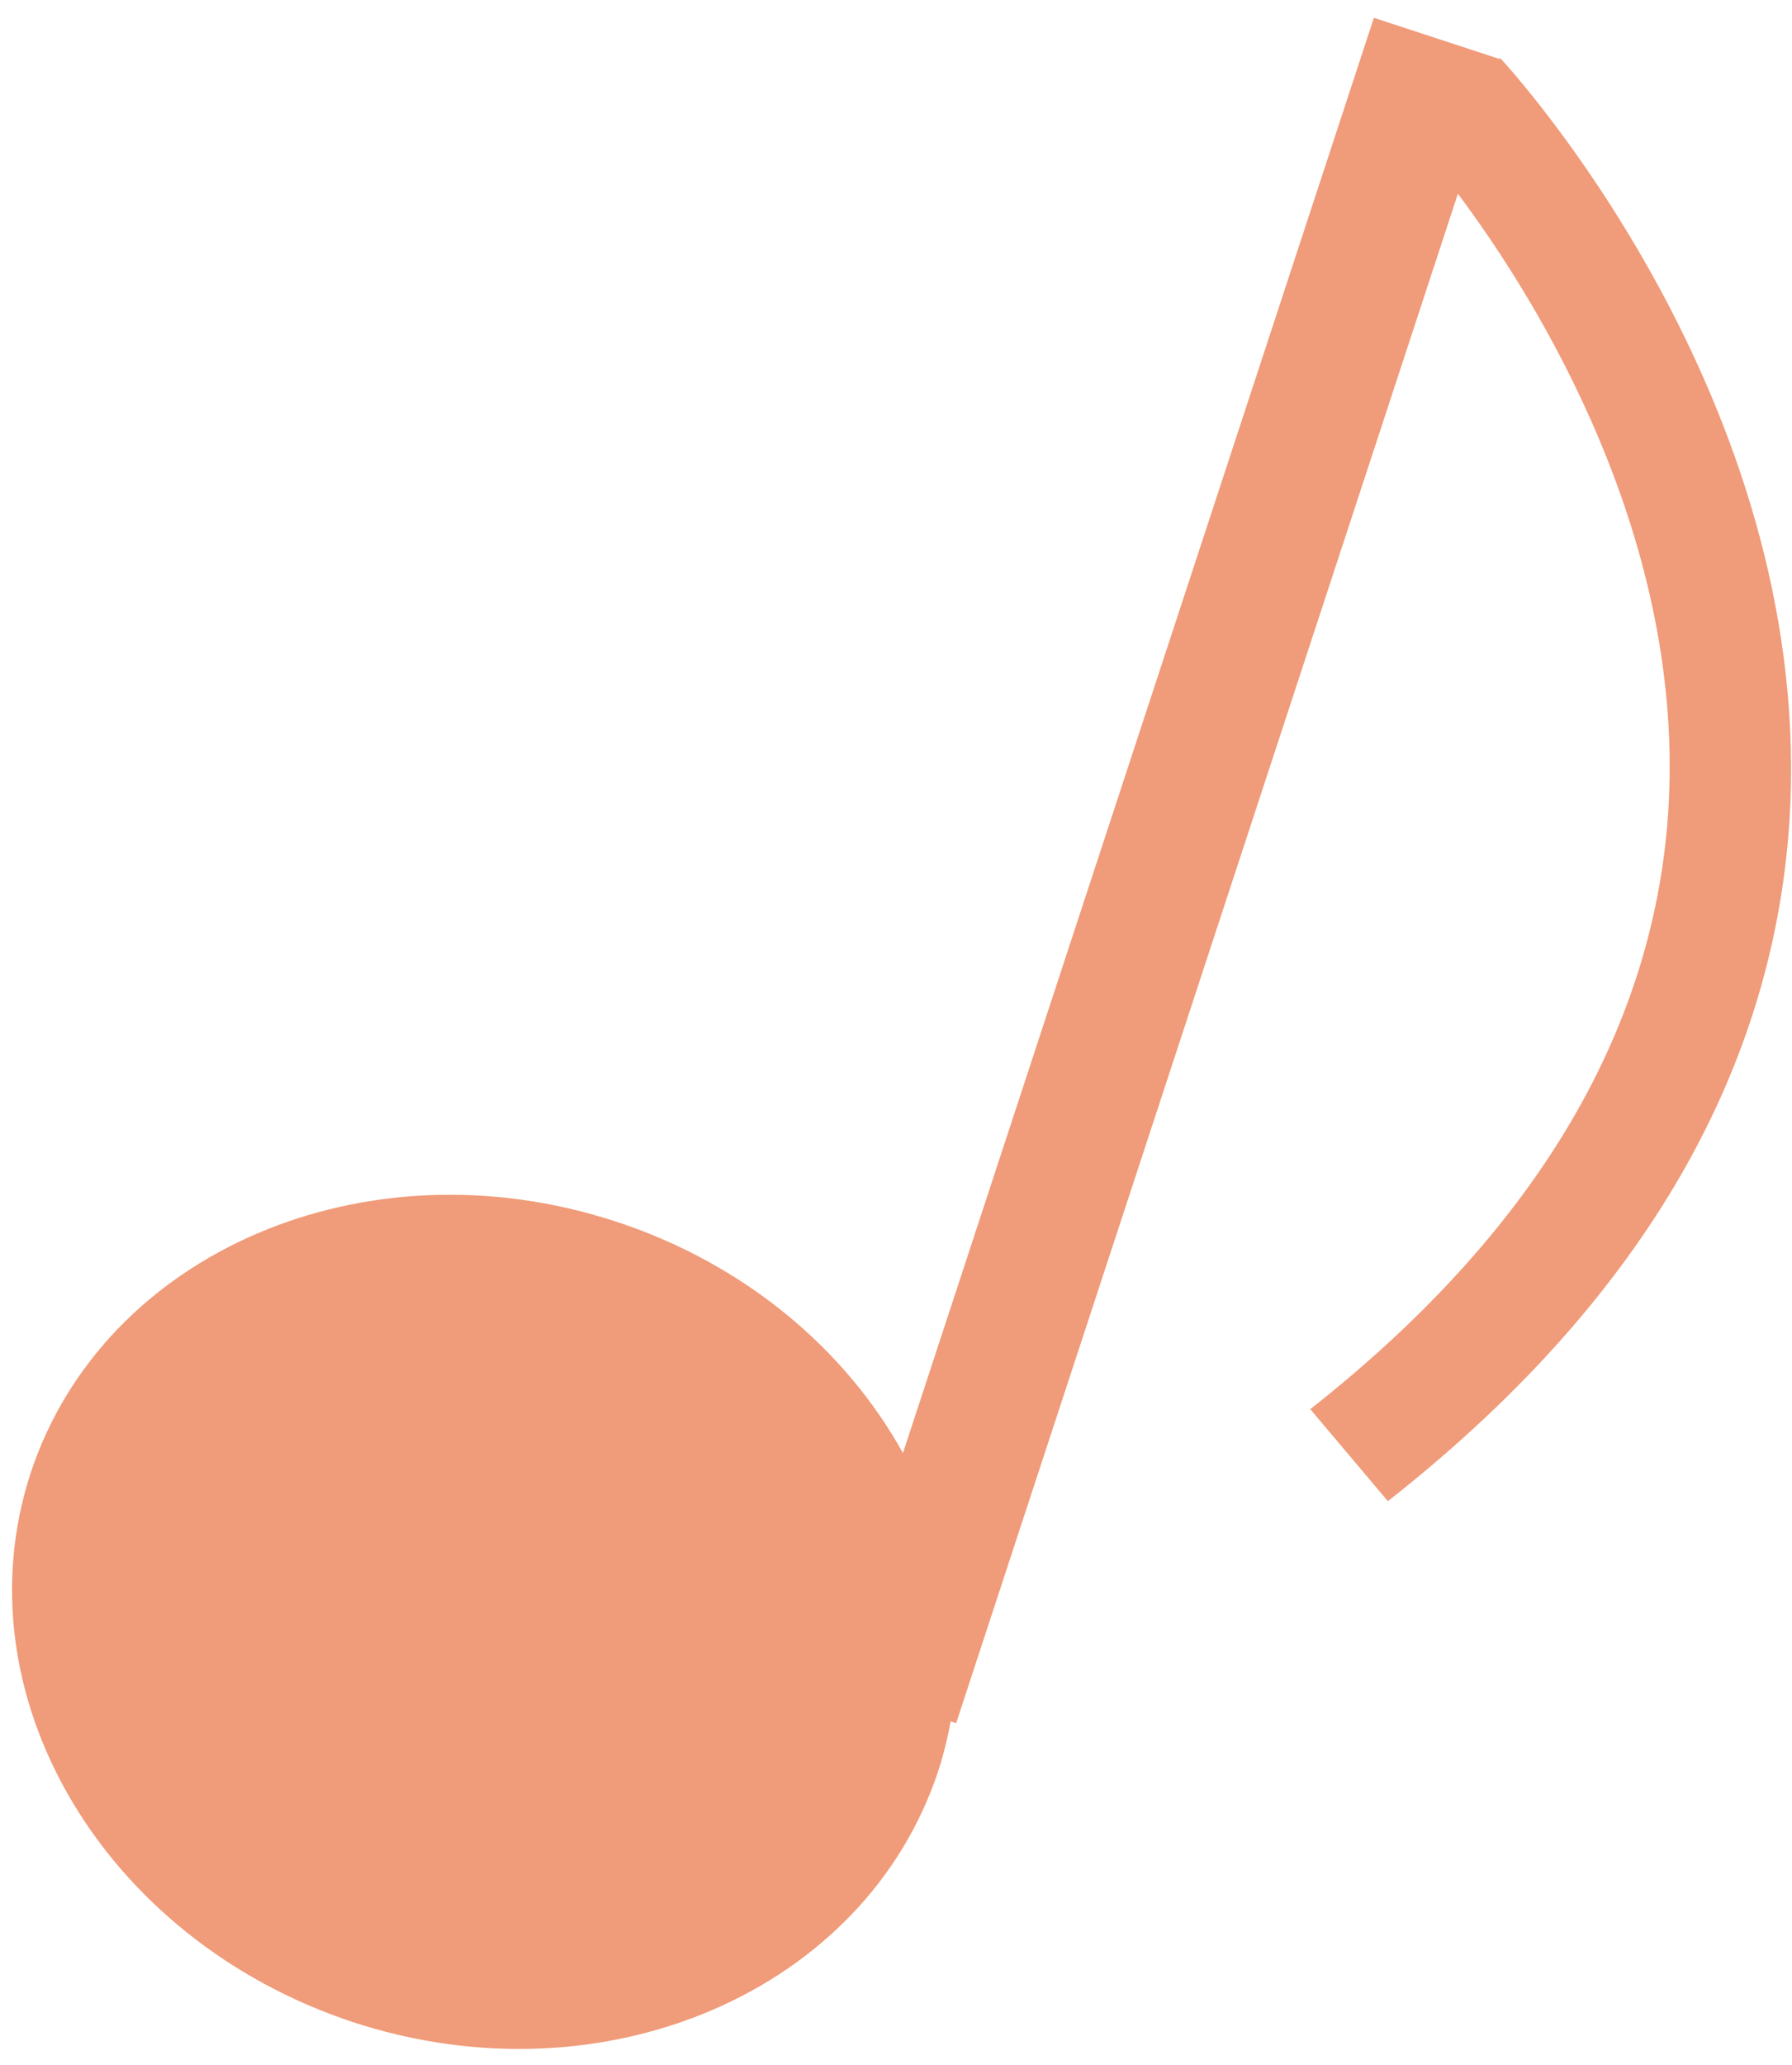 <svg width="99" height="114" viewBox="0 0 99 114" fill="none" xmlns="http://www.w3.org/2000/svg">
<path d="M51.836 97.768C52.132 96.865 52.34 95.975 52.523 95.035L52.823 95.134L80.542 10.695C84.941 16.57 93.205 29.825 92.152 44.986C91.296 57.134 84.655 68.148 72.388 77.8L76.673 82.879C90.439 72.079 97.886 59.49 98.847 45.499C100.367 22.938 84.398 4.884 82.964 3.296C82.926 3.283 82.9 3.235 82.875 3.187L82.851 3.259L75.901 0.984L49.884 80.225C46.72 74.514 41.159 69.777 34.021 67.441C20.196 62.916 5.727 69.13 1.696 81.318C-2.296 93.518 5.662 107.072 19.512 111.645C33.337 116.17 47.806 109.956 51.836 97.768Z" fill="#F09B79"/>
</svg>
